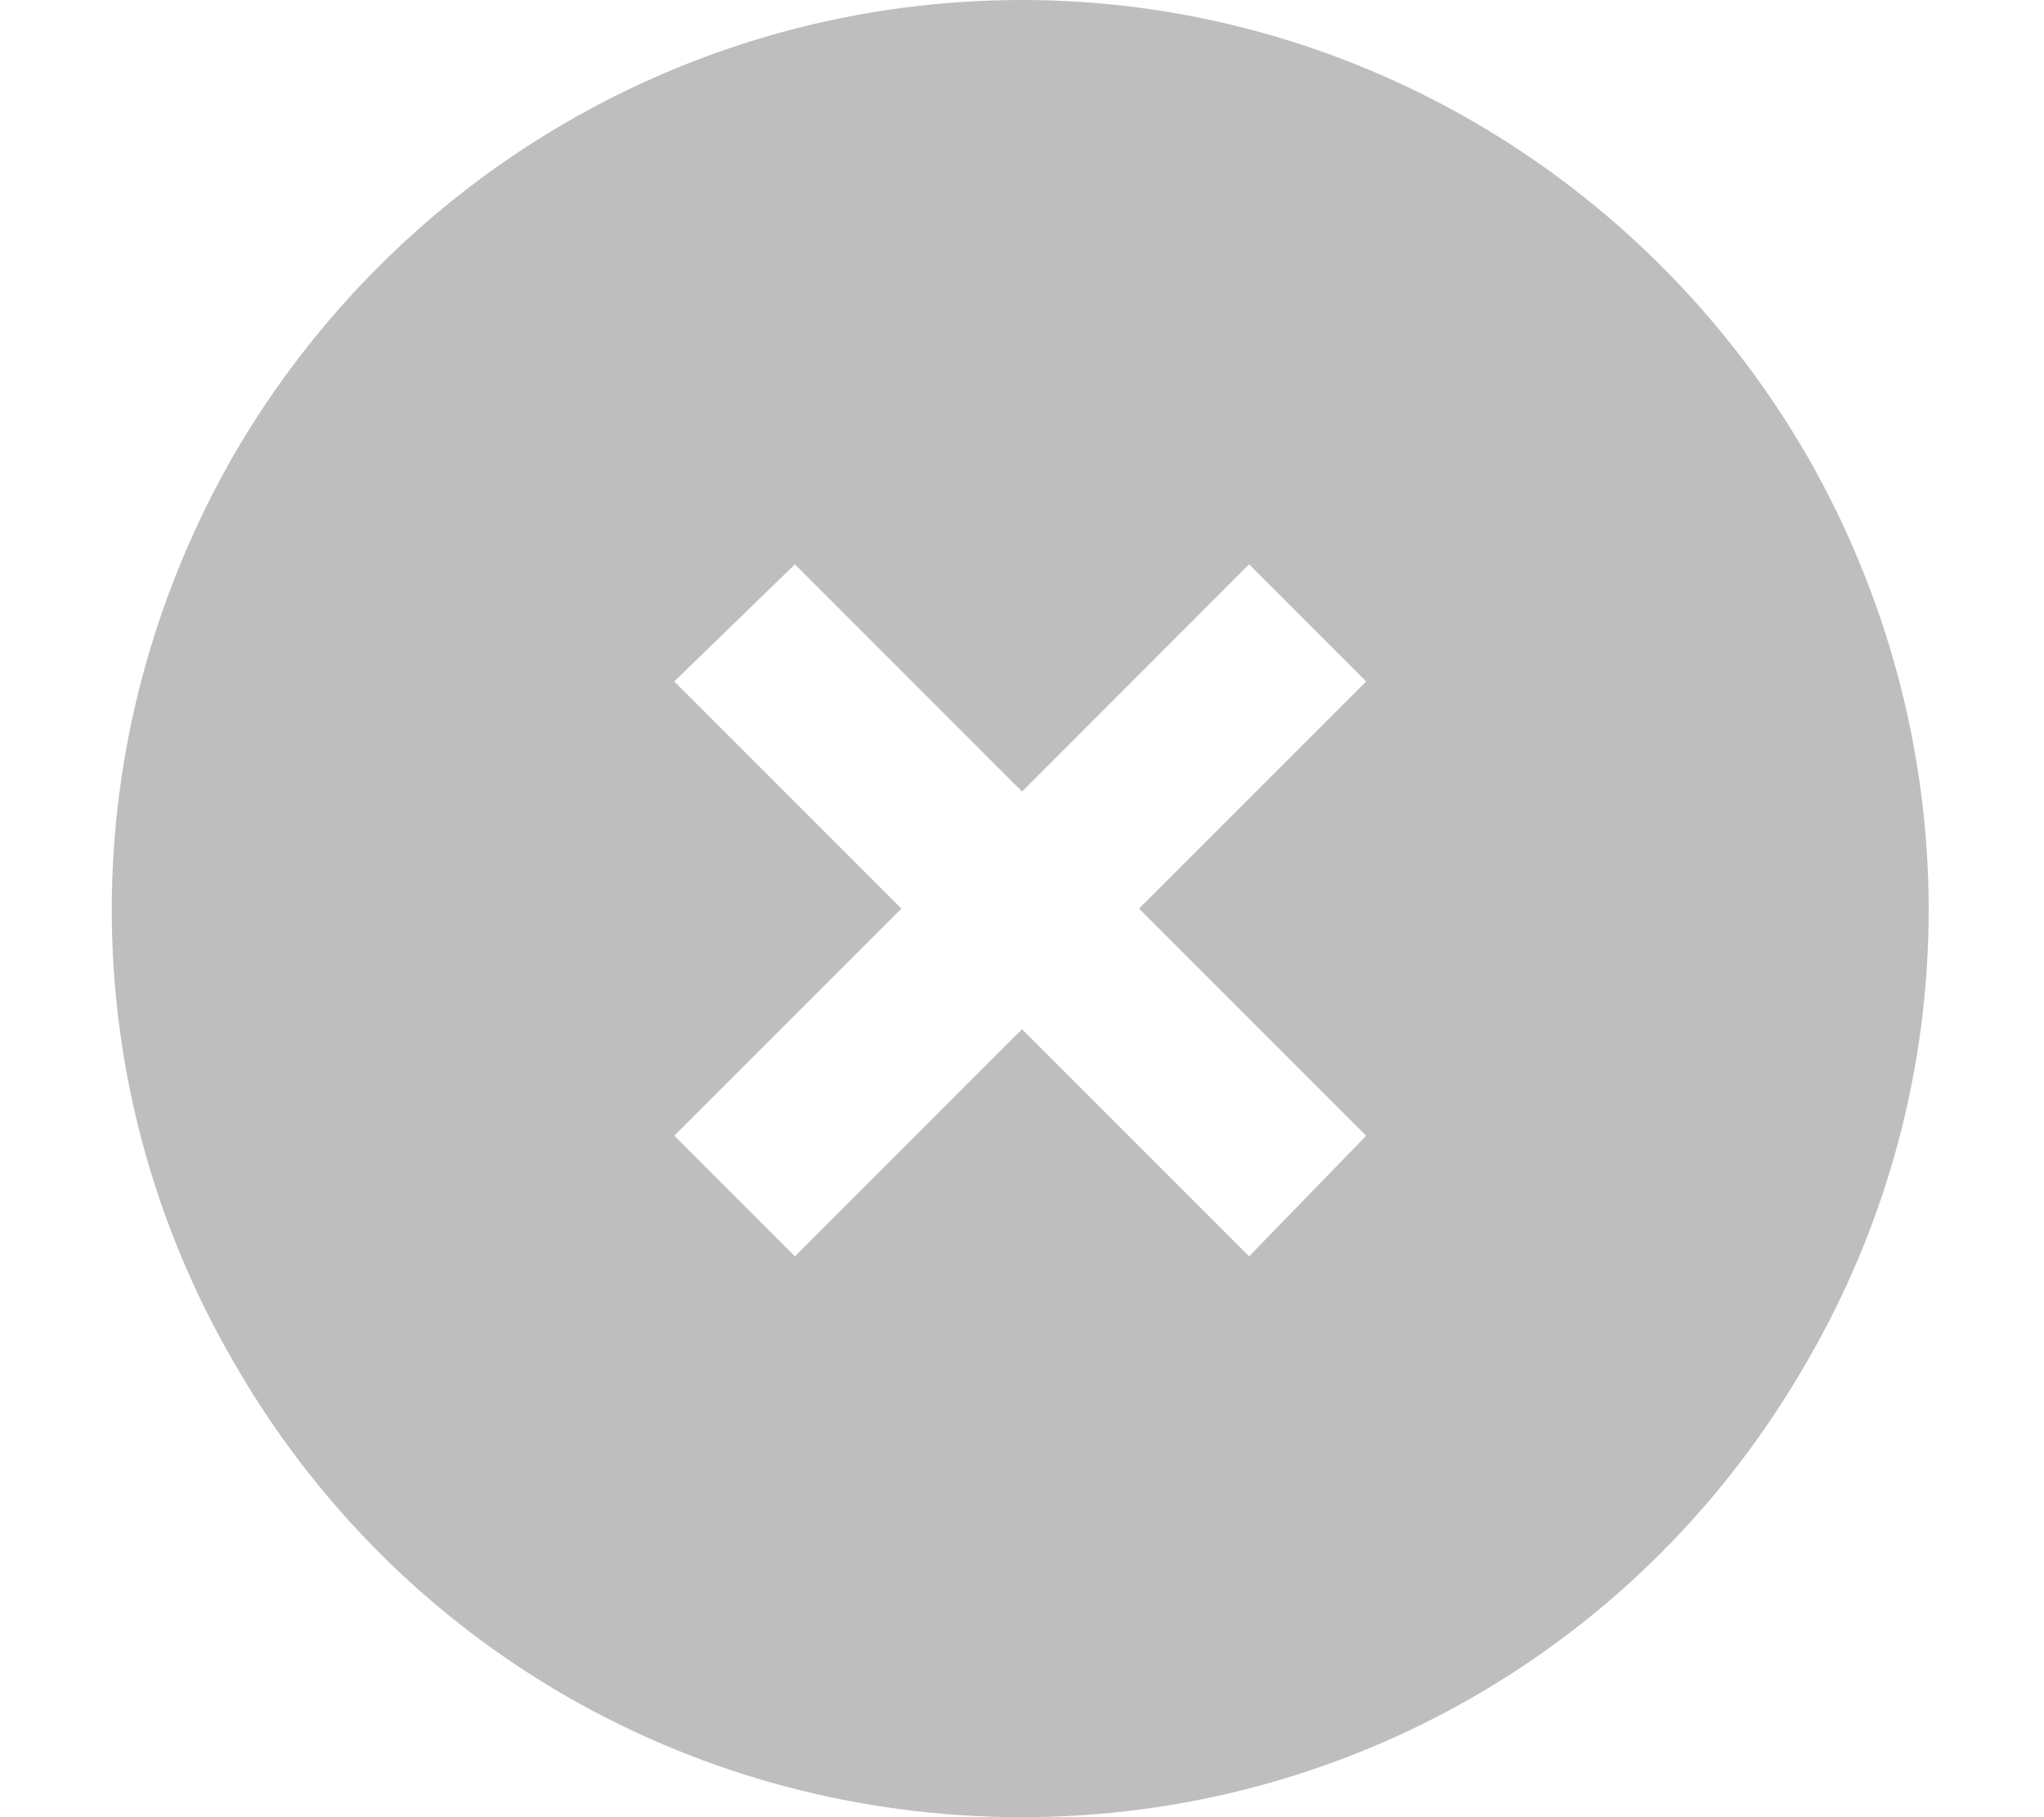 <?xml version="1.0" encoding="UTF-8"?>
<svg xmlns="http://www.w3.org/2000/svg" width="18" height="16" viewBox="0 0 18 16" fill="none">
  <path d="M9 16C6.125 16 3.5 14.5 2.062 12C0.625 9.531 0.625 6.5 2.062 4C3.5 1.531 6.125 0 9 0C11.844 0 14.469 1.531 15.906 4C17.344 6.5 17.344 9.531 15.906 12C14.469 14.5 11.844 16 9 16ZM12.031 6L11 4.969L10.469 5.5L9 6.969L7.531 5.5L7 4.969L5.938 6L6.469 6.531L7.938 8L6.469 9.469L5.938 10L7 11.062L7.531 10.531L9 9.062L10.469 10.531L11 11.062L12.031 10L11.5 9.469L10.031 8L11.5 6.531L12.031 6Z" fill="#BEBEBE"></path>
</svg>

